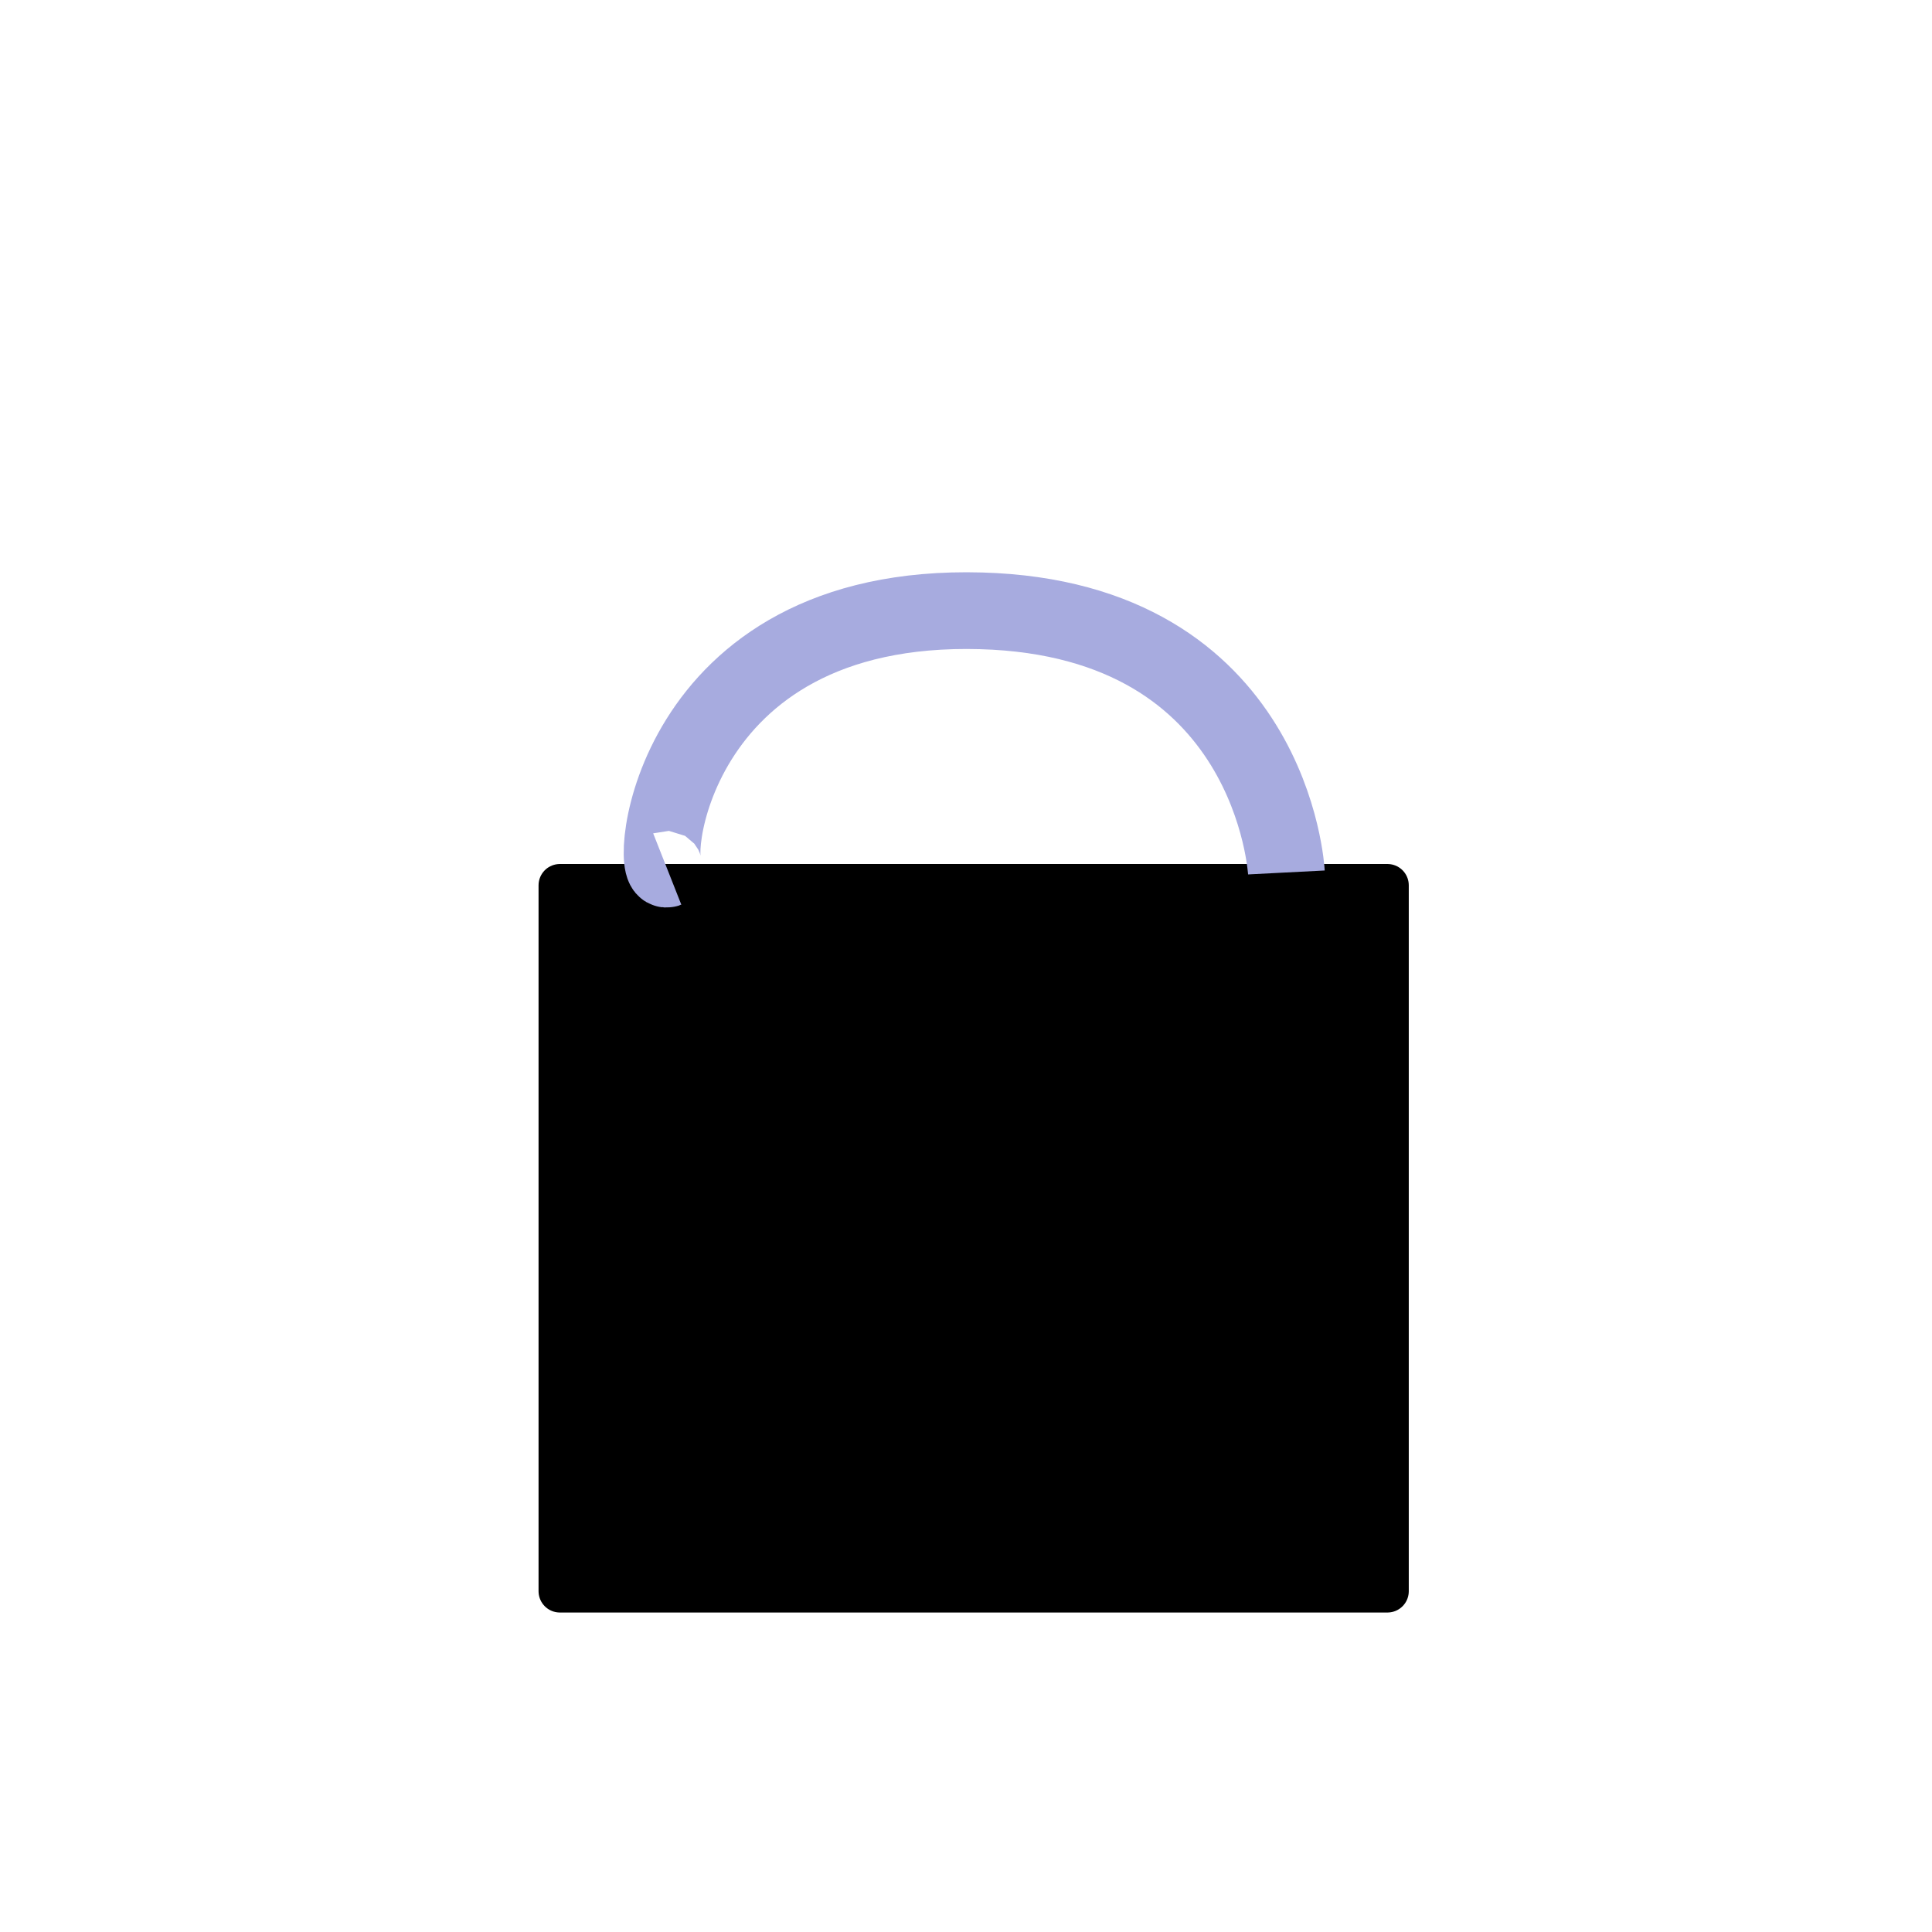 <?xml version="1.0" encoding="UTF-8" standalone="no"?>
<!-- Created with Inkscape (http://www.inkscape.org/) -->

<svg
   xmlns:osb="http://www.openswatchbook.org/uri/2009/osb"
   xmlns:dc="http://purl.org/dc/elements/1.1/"
   xmlns:cc="http://creativecommons.org/ns#"
   xmlns:rdf="http://www.w3.org/1999/02/22-rdf-syntax-ns#"
   xmlns:svg="http://www.w3.org/2000/svg"
   xmlns="http://www.w3.org/2000/svg"
   xmlns:xlink="http://www.w3.org/1999/xlink"
   xmlns:sodipodi="http://sodipodi.sourceforge.net/DTD/sodipodi-0.dtd"
   xmlns:inkscape="http://www.inkscape.org/namespaces/inkscape"
   width="64mm"
   height="64mm"
   viewBox="0 0 226.772 226.772"
   id="svg2"
   version="1.1"
   inkscape:version="0.91 r13725"
   sodipodi:docname="lock.svg">
  <defs
     id="defs4">
    <linearGradient
       id="linearGradient5587"
       osb:paint="solid">
      <stop
         style="stop-color:#000000;stop-opacity:1;"
         offset="0"
         id="stop5589" />
    </linearGradient>
    <linearGradient
       inkscape:collect="always"
       xlink:href="#linearGradient5587"
       id="linearGradient5591"
       x1="63.214"
       y1="970.934"
       x2="165.357"
       y2="970.934"
       gradientUnits="userSpaceOnUse" />
  </defs>
  <sodipodi:namedview
     id="base"
     pagecolor="#ffffff"
     bordercolor="#666666"
     borderopacity="1.0"
     inkscape:pageopacity="0.0"
     inkscape:pageshadow="2"
     inkscape:zoom="1.979899"
     inkscape:cx="-342.3833"
     inkscape:cy="122.87157"
     inkscape:document-units="px"
     inkscape:current-layer="layer1"
     showgrid="false"
     inkscape:window-width="2782"
     inkscape:window-height="1764"
     inkscape:window-x="98"
     inkscape:window-y="36"
     inkscape:window-maximized="1" />
  <g
     inkscape:label="Layer 1"
     inkscape:groupmode="layer"
     id="layer1"
     transform="translate(0,-825.591)">
    <rect
       style="fill:url(#linearGradient5591);fill-opacity:1;stroke:#000000;stroke-linejoin:round;stroke-opacity:1;stroke-width:5;stroke-miterlimit:4;stroke-dasharray:none"
       id="rect4138"
       width="97.143"
       height="82.857"
       x="65.714"
       y="929.505" />
    <path
       style="fill:none;fill-rule:evenodd;stroke:#a7abdf;stroke-width:9.004;stroke-linecap:butt;stroke-linejoin:miter;stroke-miterlimit:4;stroke-dasharray:none;stroke-opacity:1"
       d="m 78.32,927.594 c -2.222,0.877 -0.136,-31.355 36.848,-30.305 34.298,0.974 35.825,30.709 35.825,30.709"
       id="path4148"
       inkscape:connector-curvature="0"
       sodipodi:nodetypes="csc" />
  </g>
</svg>
